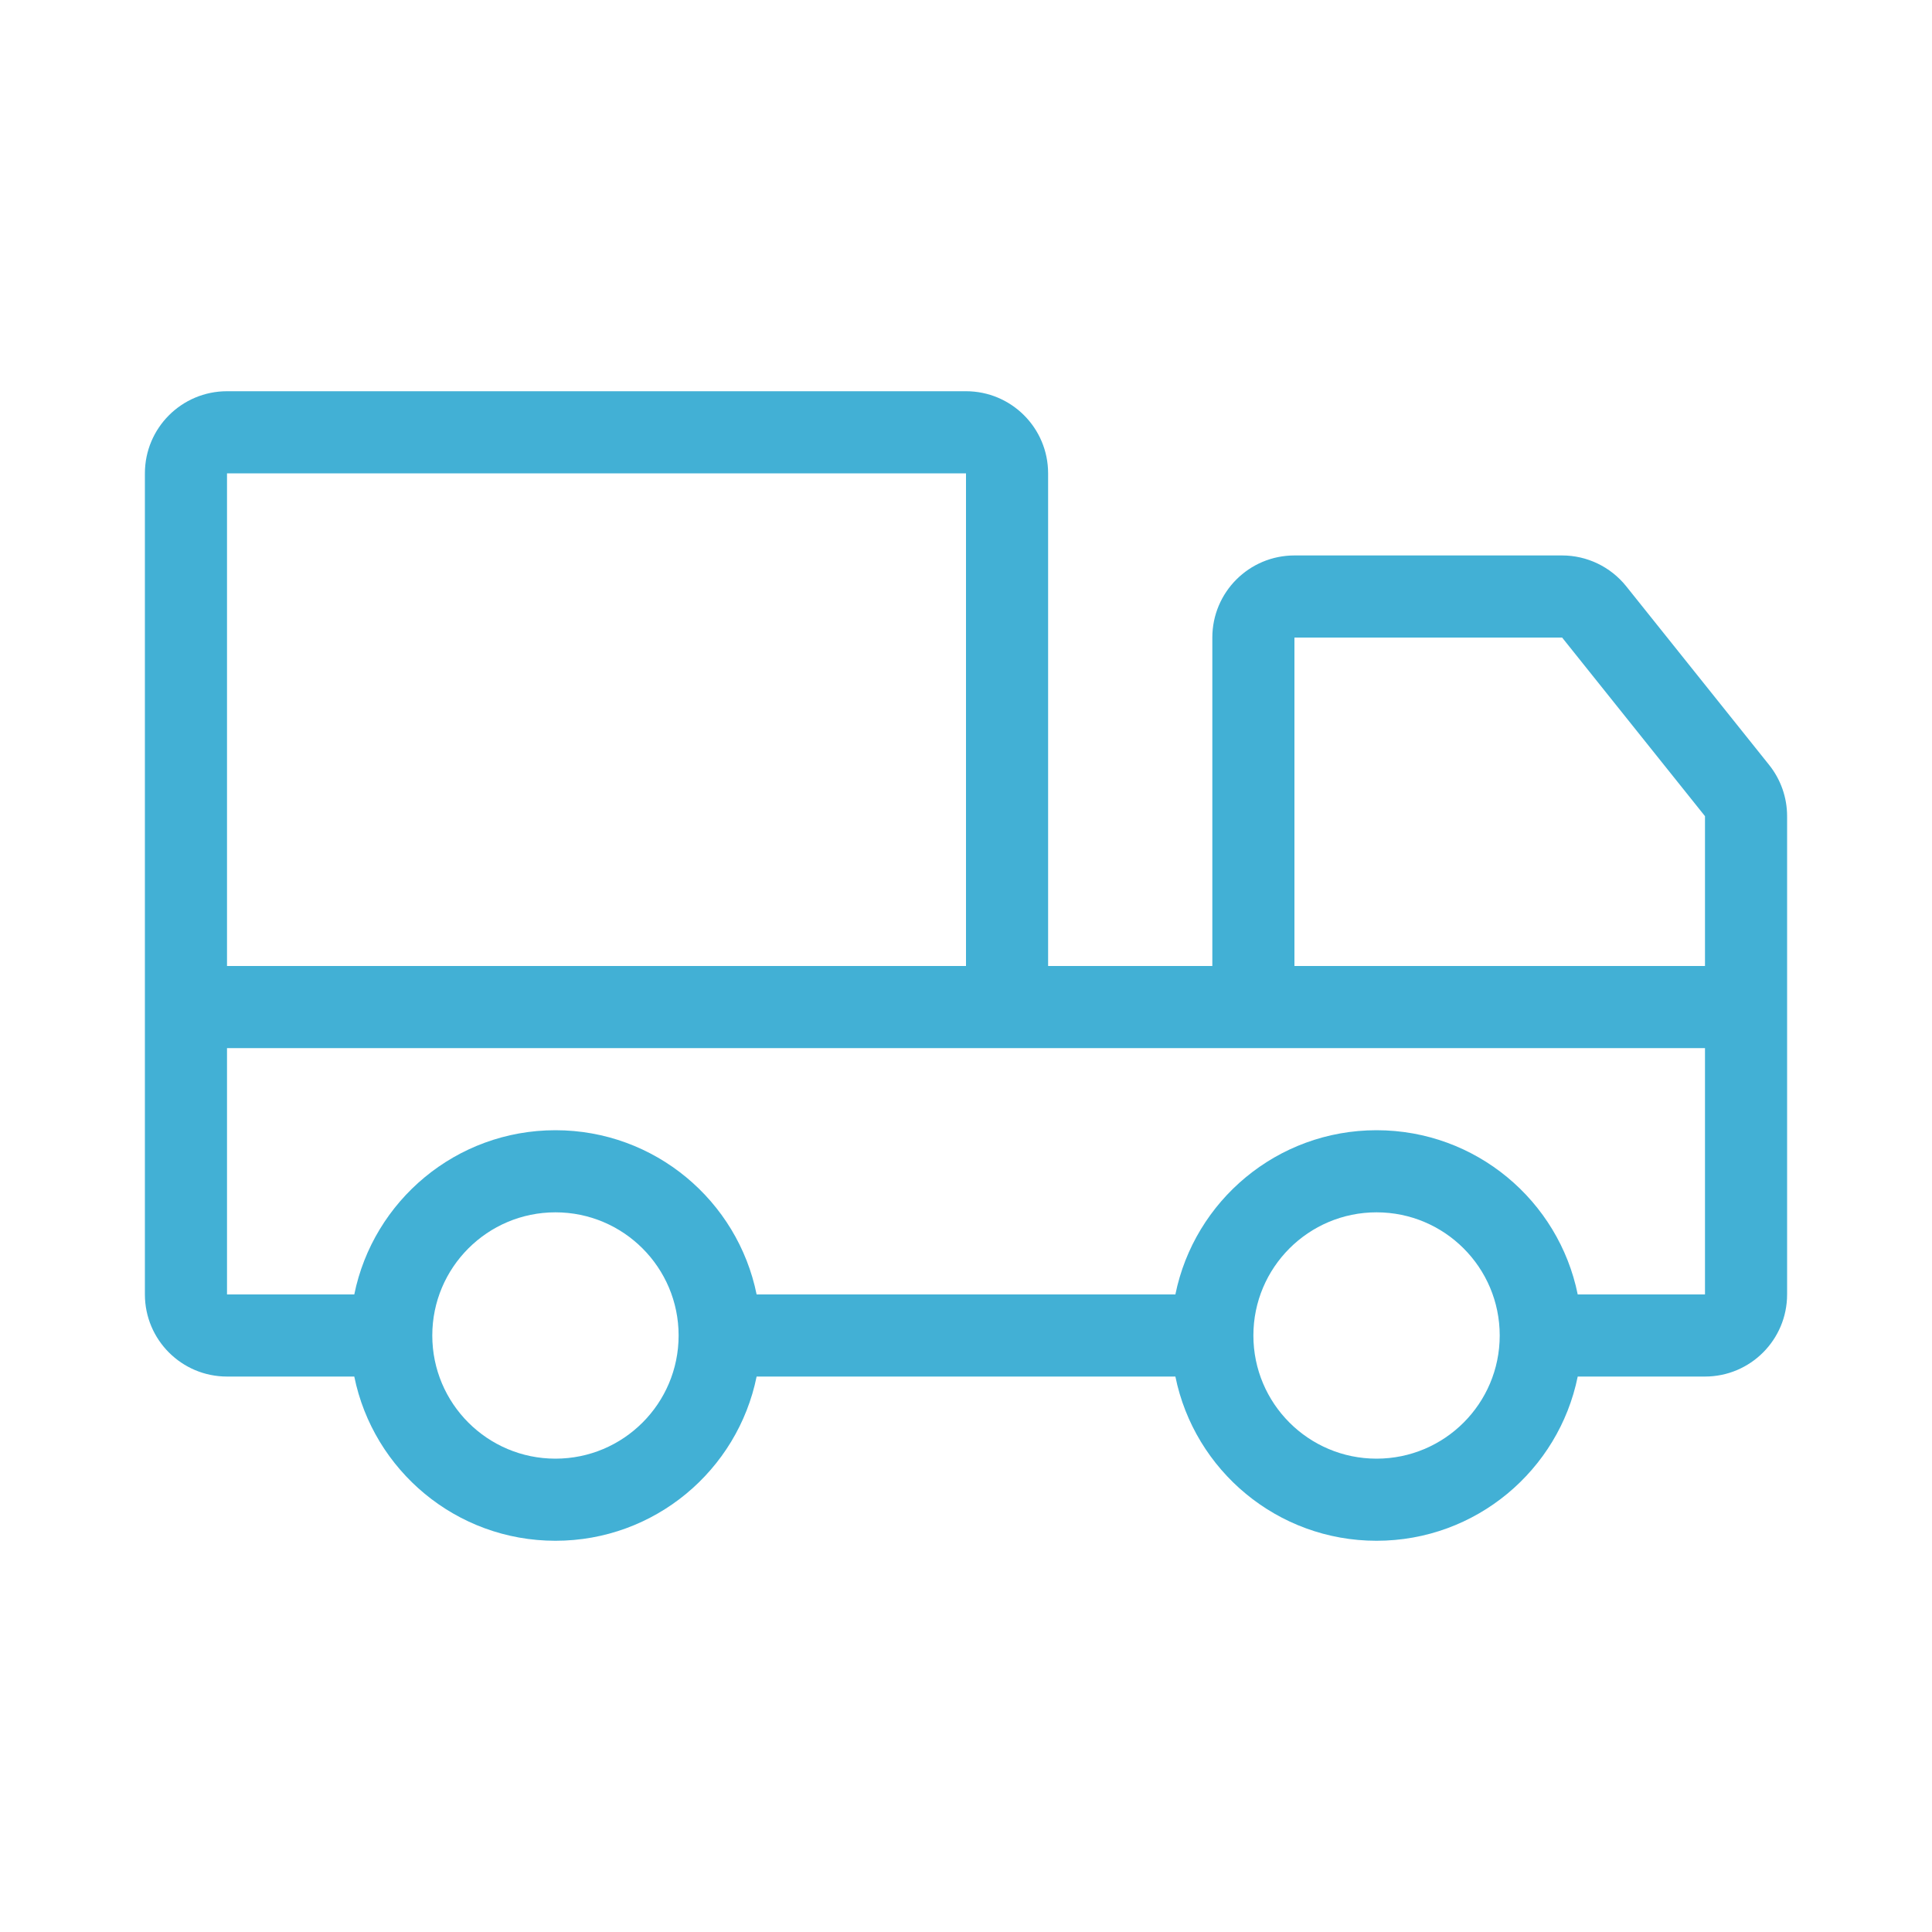 <svg width="40" height="40" viewBox="0 0 40 40" fill="none" xmlns="http://www.w3.org/2000/svg">
<rect width="40" height="40" fill="white"/>
<path d="M3 9.8C3 8.861 3.761 8.1 4.7 8.1H20C20.939 8.1 21.7 8.861 21.7 9.8V20H25.1V13.2C25.1 12.261 25.861 11.5 26.8 11.5H32.342C32.858 11.5 33.346 11.735 33.669 12.138L36.627 15.836C36.869 16.138 37 16.512 37 16.898V26.8C37 27.739 36.239 28.5 35.3 28.5H32.665C32.271 30.44 30.556 31.9 28.5 31.9C26.444 31.9 24.729 30.44 24.335 28.5H15.665C15.271 30.44 13.556 31.9 11.5 31.9C9.444 31.9 7.729 30.44 7.335 28.5H4.7C3.761 28.5 3 27.739 3 26.8V9.8ZM7.335 26.8C7.729 24.86 9.444 23.4 11.5 23.4C13.556 23.4 15.271 24.86 15.665 26.8H24.335C24.729 24.86 26.444 23.4 28.5 23.4C30.556 23.4 32.271 24.86 32.665 26.8H35.3V21.7H4.7V26.8H7.335ZM4.7 20H20V9.8H4.7V20ZM35.3 20V16.898L32.342 13.2H26.8V20H35.3ZM11.5 25.1C10.092 25.1 8.95 26.242 8.95 27.65C8.95 29.058 10.092 30.2 11.5 30.2C12.908 30.2 14.05 29.058 14.05 27.65C14.05 26.242 12.908 25.1 11.5 25.1ZM28.5 25.1C27.092 25.1 25.95 26.242 25.95 27.65C25.95 29.058 27.092 30.2 28.5 30.2C29.908 30.2 31.05 29.058 31.05 27.65C31.05 26.242 29.908 25.1 28.5 25.1Z" fill="#42B0D5"/>
</svg>
